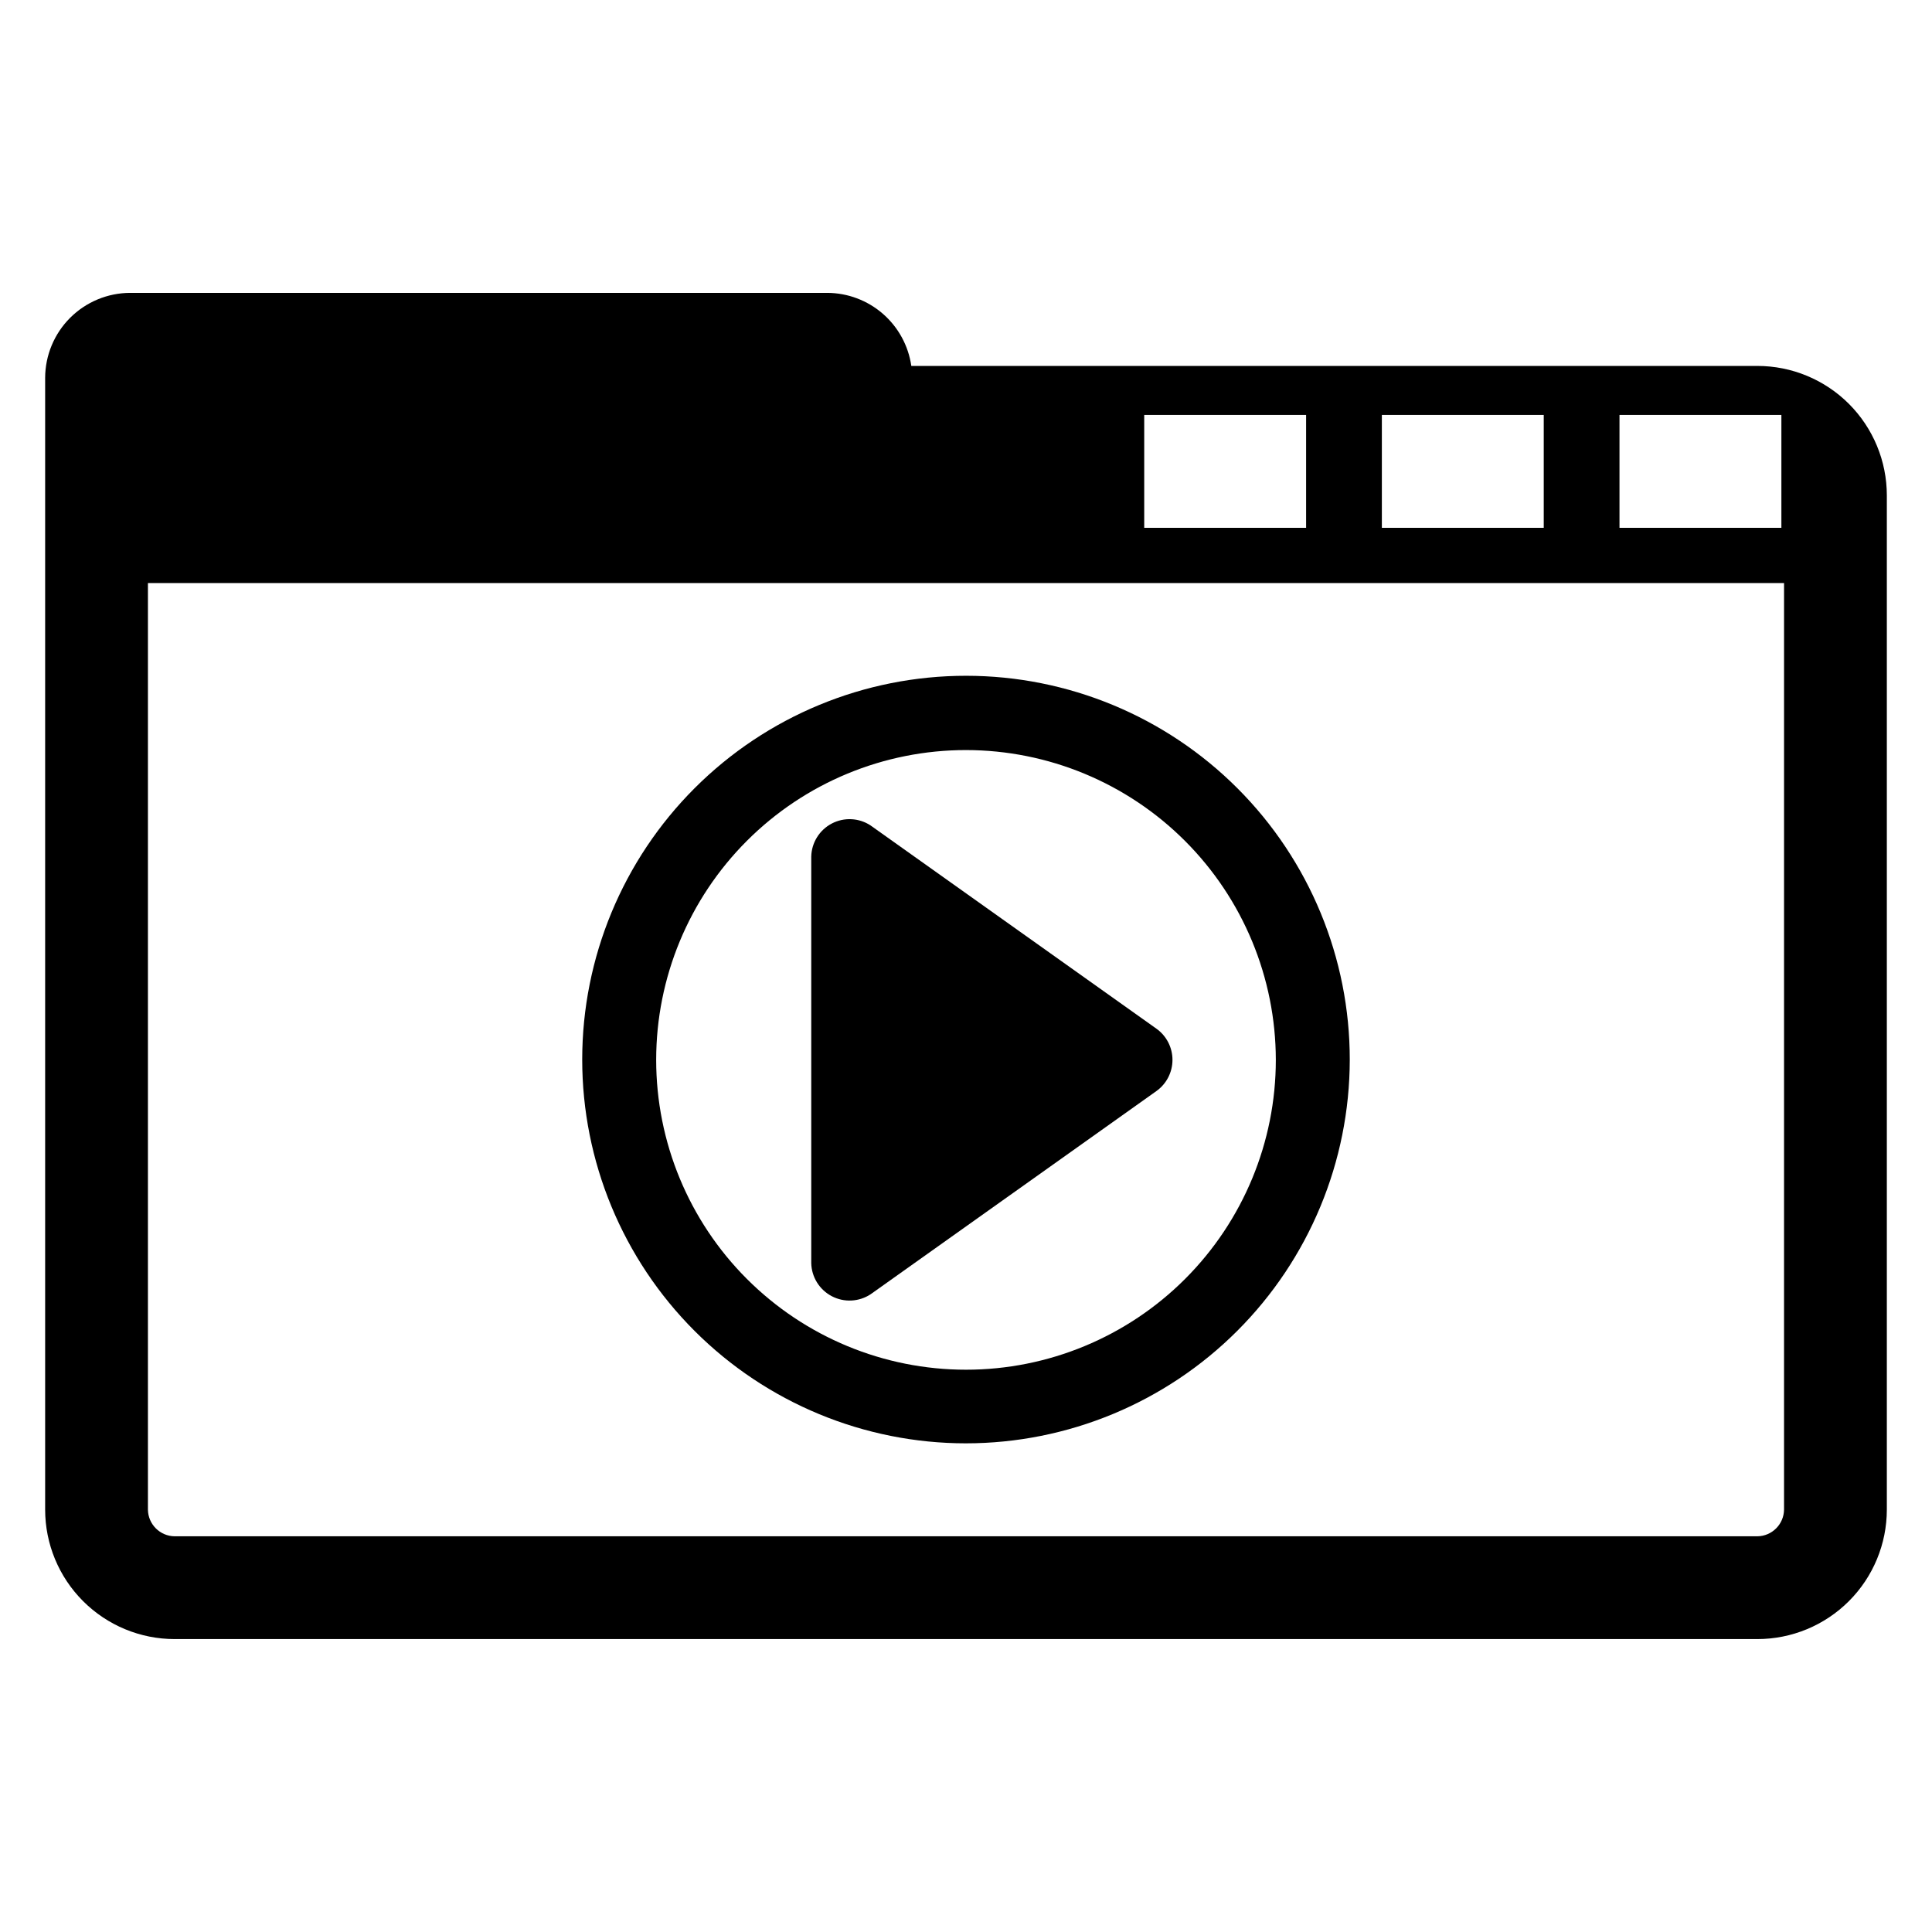 <?xml version="1.0" encoding="UTF-8"?>
<!-- Uploaded to: ICON Repo, www.svgrepo.com, Generator: ICON Repo Mixer Tools -->
<svg fill="#000000" width="800px" height="800px" version="1.1" viewBox="144 144 512 512" xmlns="http://www.w3.org/2000/svg">
 <g>
  <path d="m609.71 240.98h-224.2c-0.777-5.363-3.453-10.27-7.539-13.824-4.09-3.555-9.32-5.523-14.742-5.543h-184.75c-5.965 0.023-11.68 2.402-15.898 6.617-4.219 4.219-6.594 9.934-6.617 15.898v299.92c0 9.105 3.617 17.836 10.055 24.27 6.438 6.438 15.164 10.055 24.27 10.055h419.42c9.102 0 17.832-3.617 24.27-10.055 6.434-6.434 10.051-15.164 10.051-24.27v-268.75c0-9.102-3.617-17.832-10.051-24.27-6.438-6.434-15.168-10.051-24.27-10.051zm-36.527 12.988h42.902v29.914h-42.902zm-62.977 0h42.902v29.914h-42.902zm-62.977 0h42.902v29.914h-42.902zm169.56 290.08c-0.043 3.898-3.188 7.043-7.082 7.086h-419.42c-3.894-0.043-7.043-3.188-7.086-7.086v-245.53h433.59z"/>
  <path d="m400 526.5c-26.98 0-52.855-10.719-71.93-29.797-19.074-19.078-29.785-44.957-29.777-71.934 0.008-26.98 10.73-52.852 29.816-71.918 19.082-19.07 44.961-29.777 71.941-29.762 26.98 0.012 52.848 10.746 71.91 29.836 19.066 19.086 29.766 44.969 29.742 71.949-0.039 26.953-10.77 52.789-29.84 71.844-19.066 19.051-44.91 29.762-71.863 29.781zm0-183.73v0.004c-21.777 0-42.66 8.648-58.059 24.047-15.398 15.398-24.047 36.281-24.047 58.059 0 21.773 8.648 42.66 24.047 58.055 15.398 15.398 36.281 24.051 58.059 24.051 21.773 0 42.656-8.652 58.055-24.051 15.398-15.395 24.051-36.281 24.051-58.055-0.023-21.77-8.68-42.641-24.074-58.035-15.391-15.395-36.262-24.051-58.031-24.07z"/>
  <path d="m450.46 416.61-75.73-53.844h0.004c-3.09-2.039-7.039-2.234-10.312-0.516-3.273 1.719-5.356 5.082-5.434 8.781v107.69c0.078 3.699 2.16 7.062 5.434 8.781 3.273 1.719 7.223 1.52 10.312-0.516l75.73-53.844h-0.004c2.672-1.906 4.258-4.984 4.258-8.266s-1.586-6.359-4.258-8.266z"/>
 </g>
</svg>